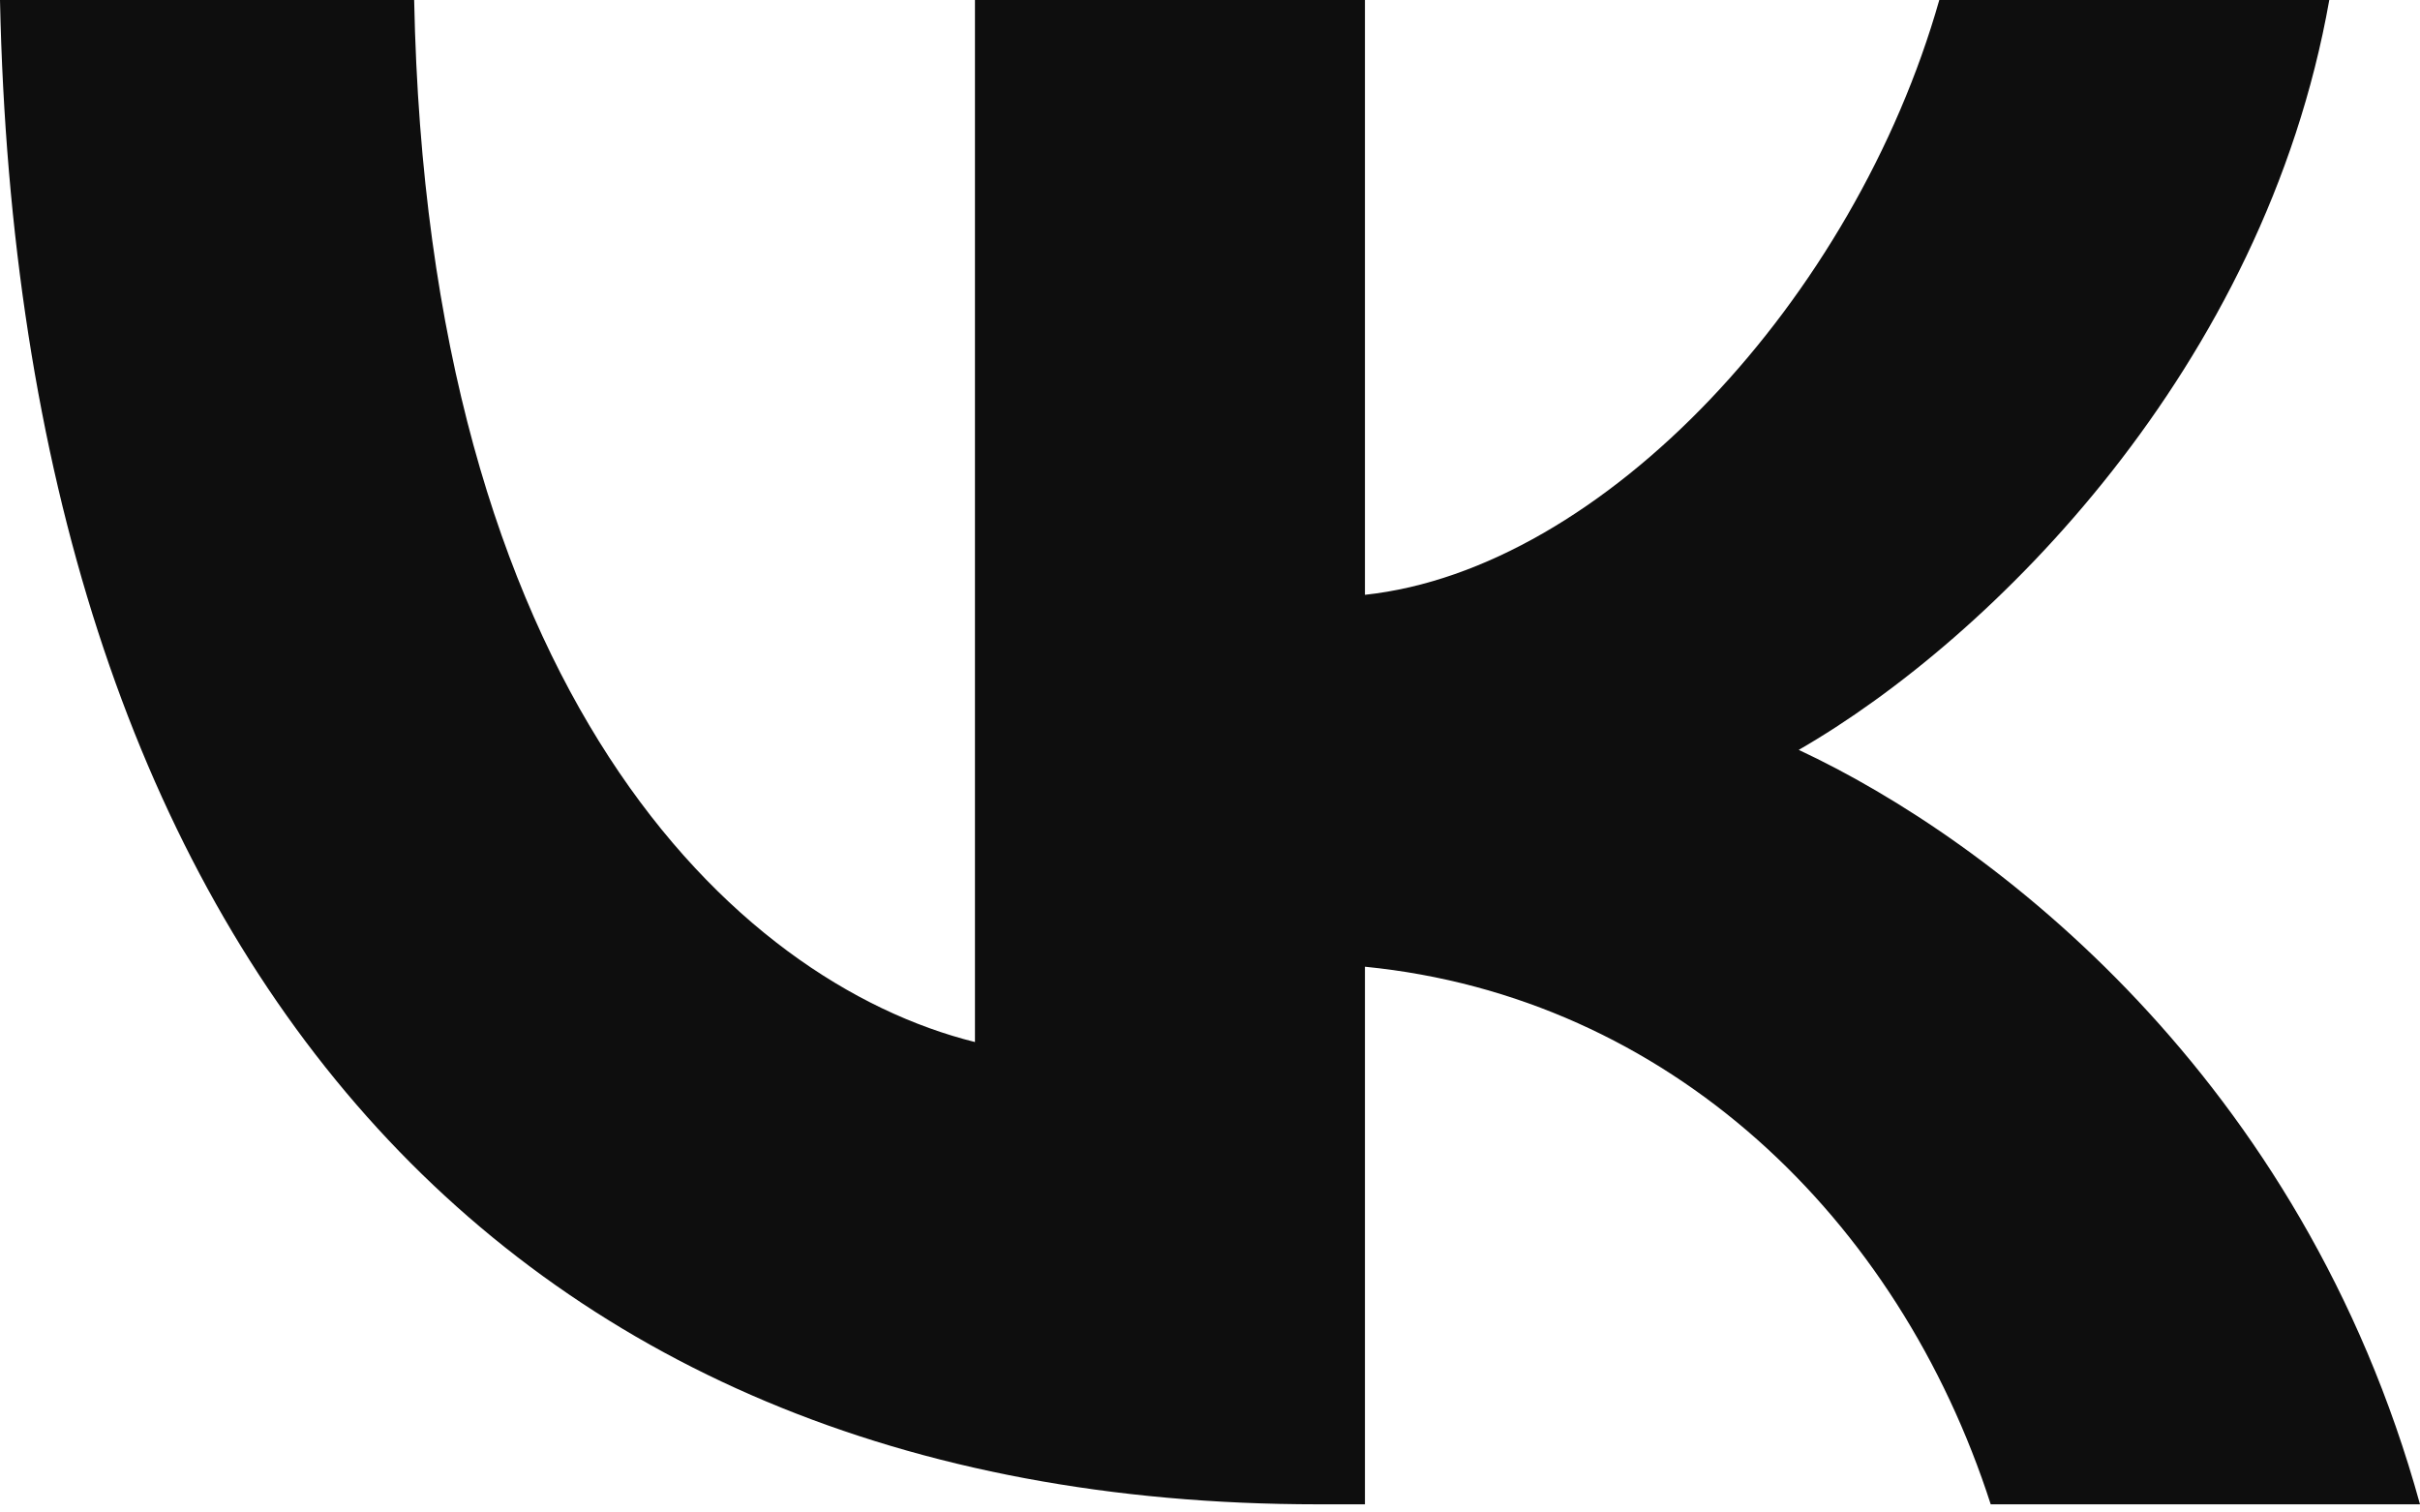 <?xml version="1.0" encoding="UTF-8"?> <svg xmlns="http://www.w3.org/2000/svg" width="72" height="45" viewBox="0 0 72 45" fill="none"><path fill-rule="evenodd" clip-rule="evenodd" d="M0 0C0.585 27.956 14.616 44.757 39.215 44.757H40.61V28.762C49.649 29.659 56.484 36.244 59.228 44.757H72C68.492 32.033 59.273 24.999 53.516 22.311C59.273 18.996 67.368 10.932 69.301 0H57.698C55.18 8.871 47.715 16.935 40.61 17.697V0H29.007V31.003C21.811 29.211 12.727 20.519 12.322 0H0Z" fill="#0E0E0E"></path></svg> 